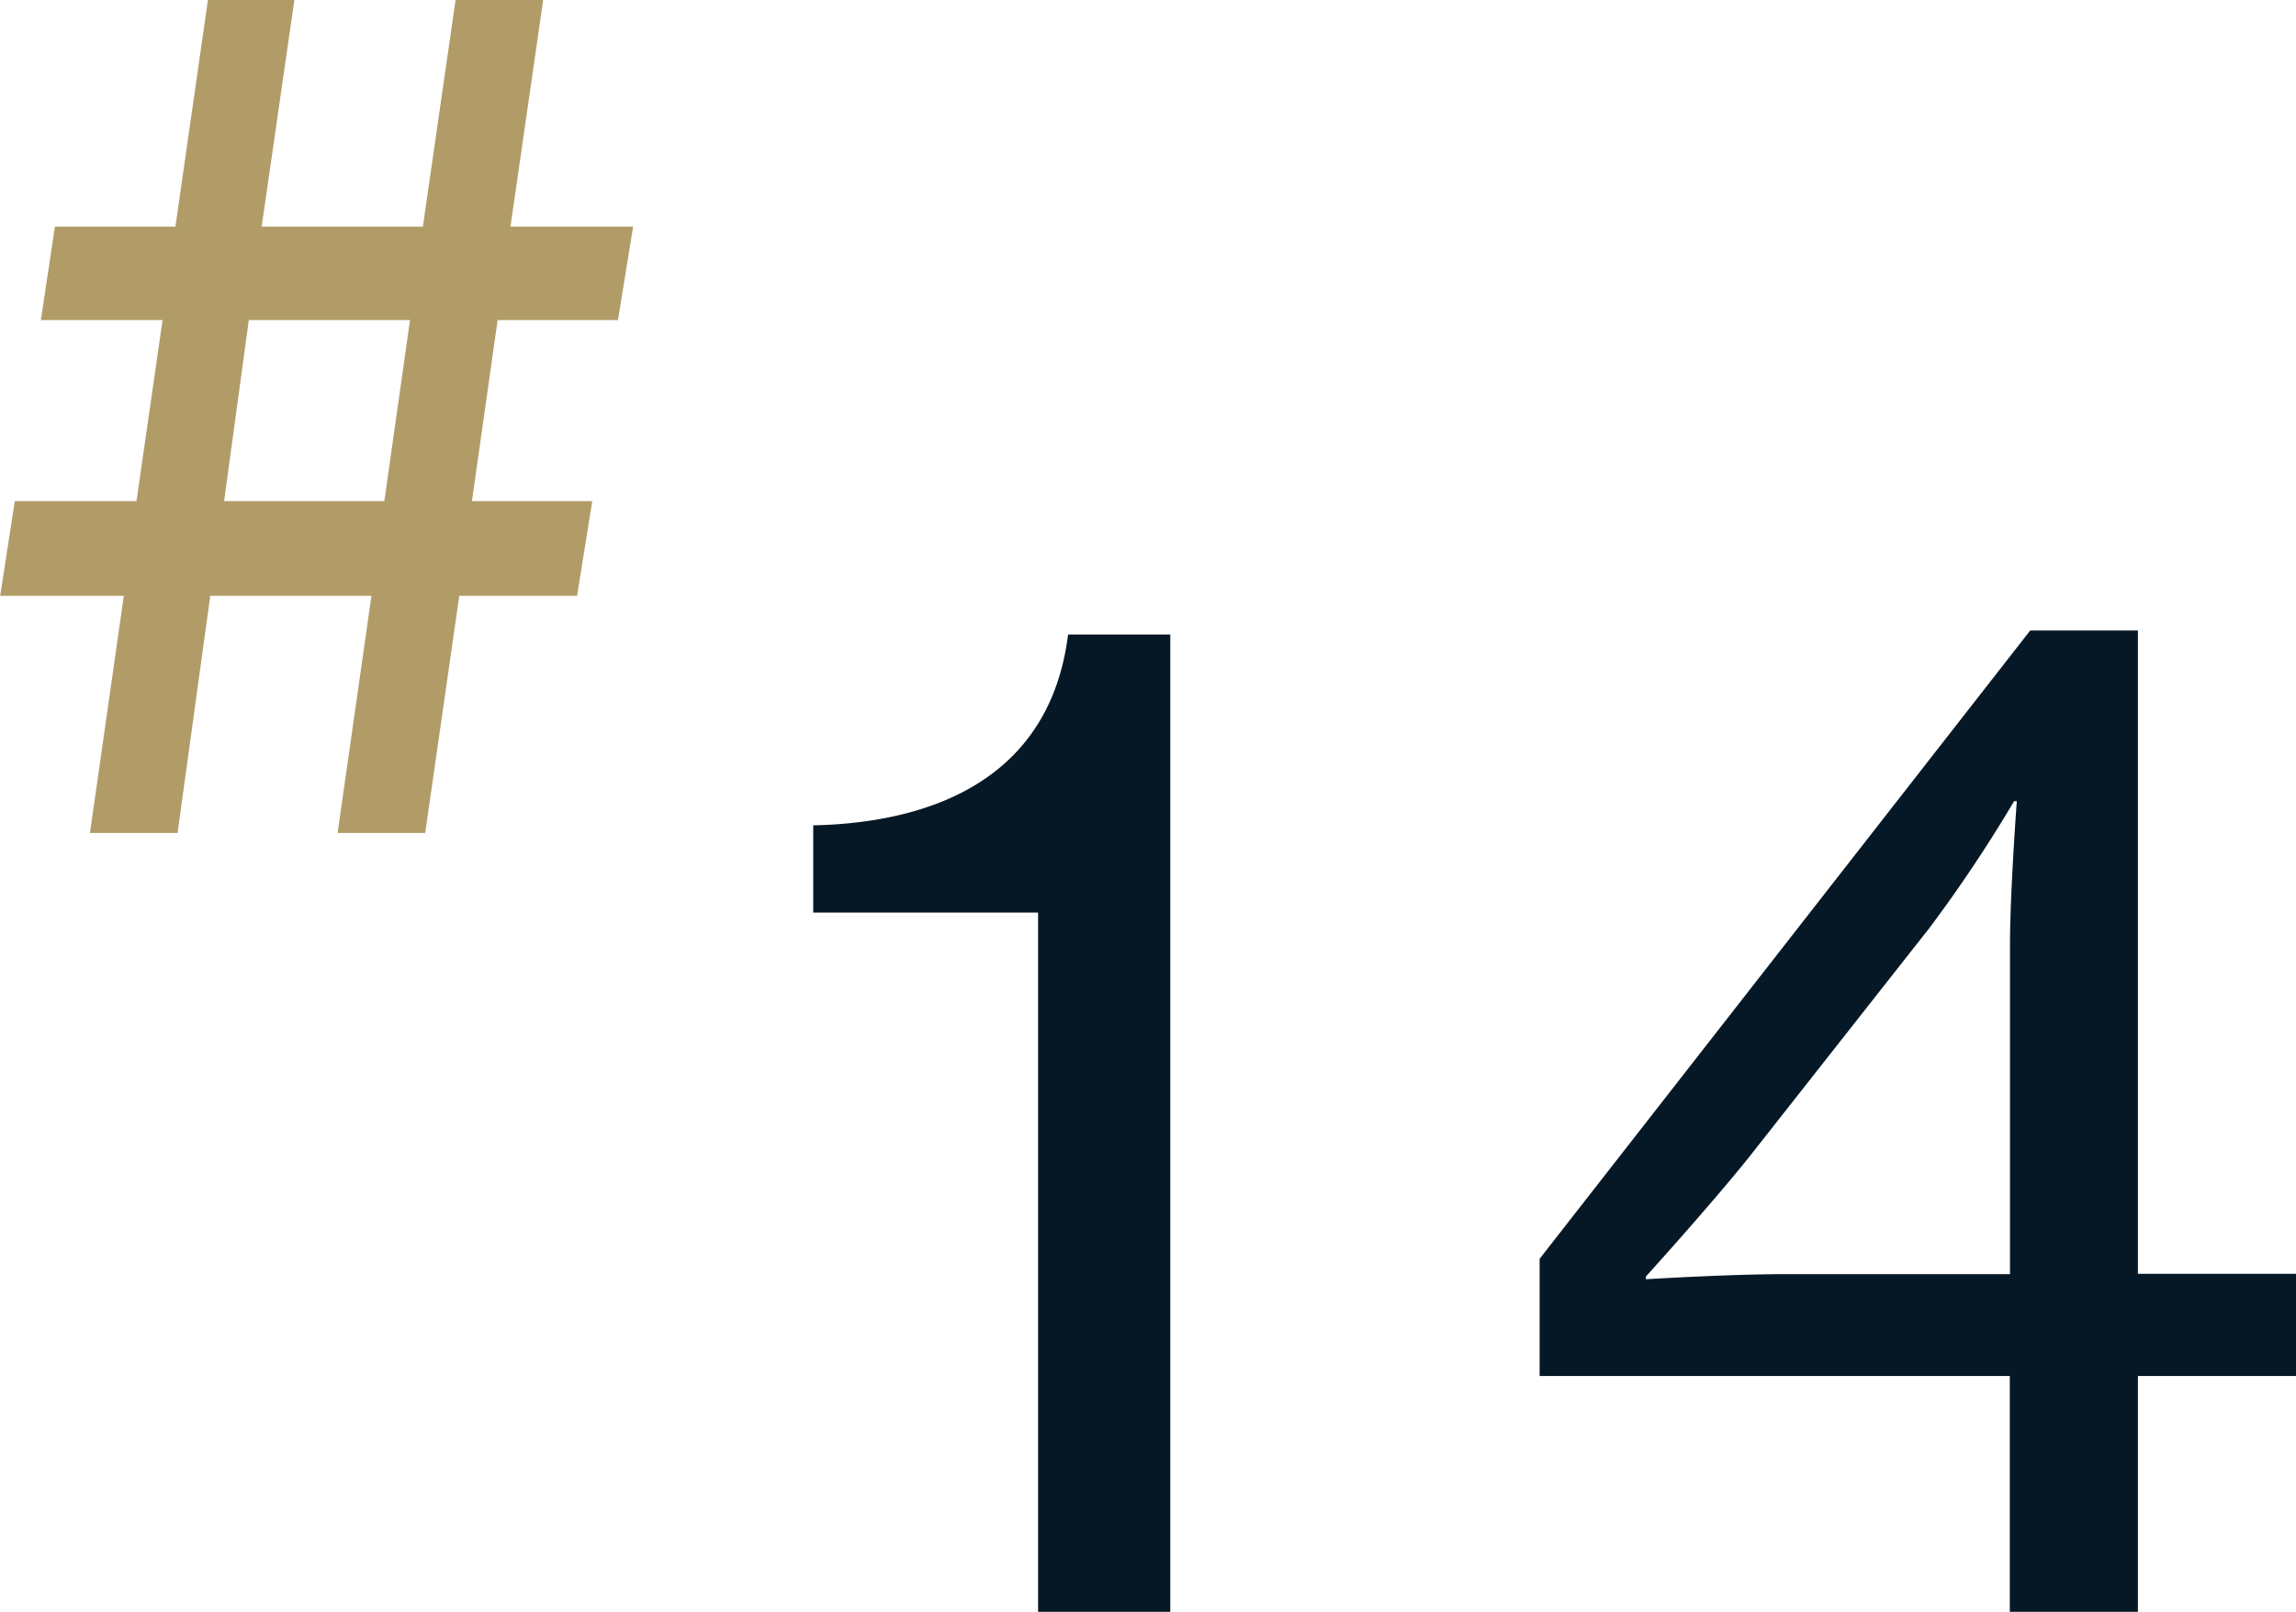 <svg xmlns="http://www.w3.org/2000/svg" width="47.172" height="33.112" viewBox="0 0 47.172 33.112"><g transform="translate(-460.496 -6584.998)"><path d="M5.824,0H8.54V-20.076H6.44c-.364,2.912-2.716,3.864-5.236,3.92v1.792h4.62ZM25.788,0H28.42V-4.844h3.248v-2.1H28.42V-20.16H26.208L16.128-7.252v2.408h9.66ZM18.312-6.832v-.056s1.344-1.484,2.128-2.464l3.7-4.7a29.163,29.163,0,0,0,1.736-2.6h.056s-.14,1.876-.14,2.94v6.776H21.28C20.132-6.944,18.312-6.832,18.312-6.832Z" transform="translate(476 6618.109)" fill="#061826"/><path d="M-5.664-10.536h2.5L-3.7-6.816h-2.5L-6.5-4.872H-3.96L-4.656,0h1.8l.672-4.872H1.128L.432,0h1.8l.7-4.872H5.352l.312-1.944H3.192l.528-3.72H6.192l.312-1.92H3.984l.672-4.656h-1.8l-.672,4.656H-1.128l.672-4.656H-2.232L-2.9-12.456H-5.376Zm4.272,0H1.92l-.528,3.72H-1.9Z" transform="translate(467 6602.109)" fill="#b19c68"/></g></svg>